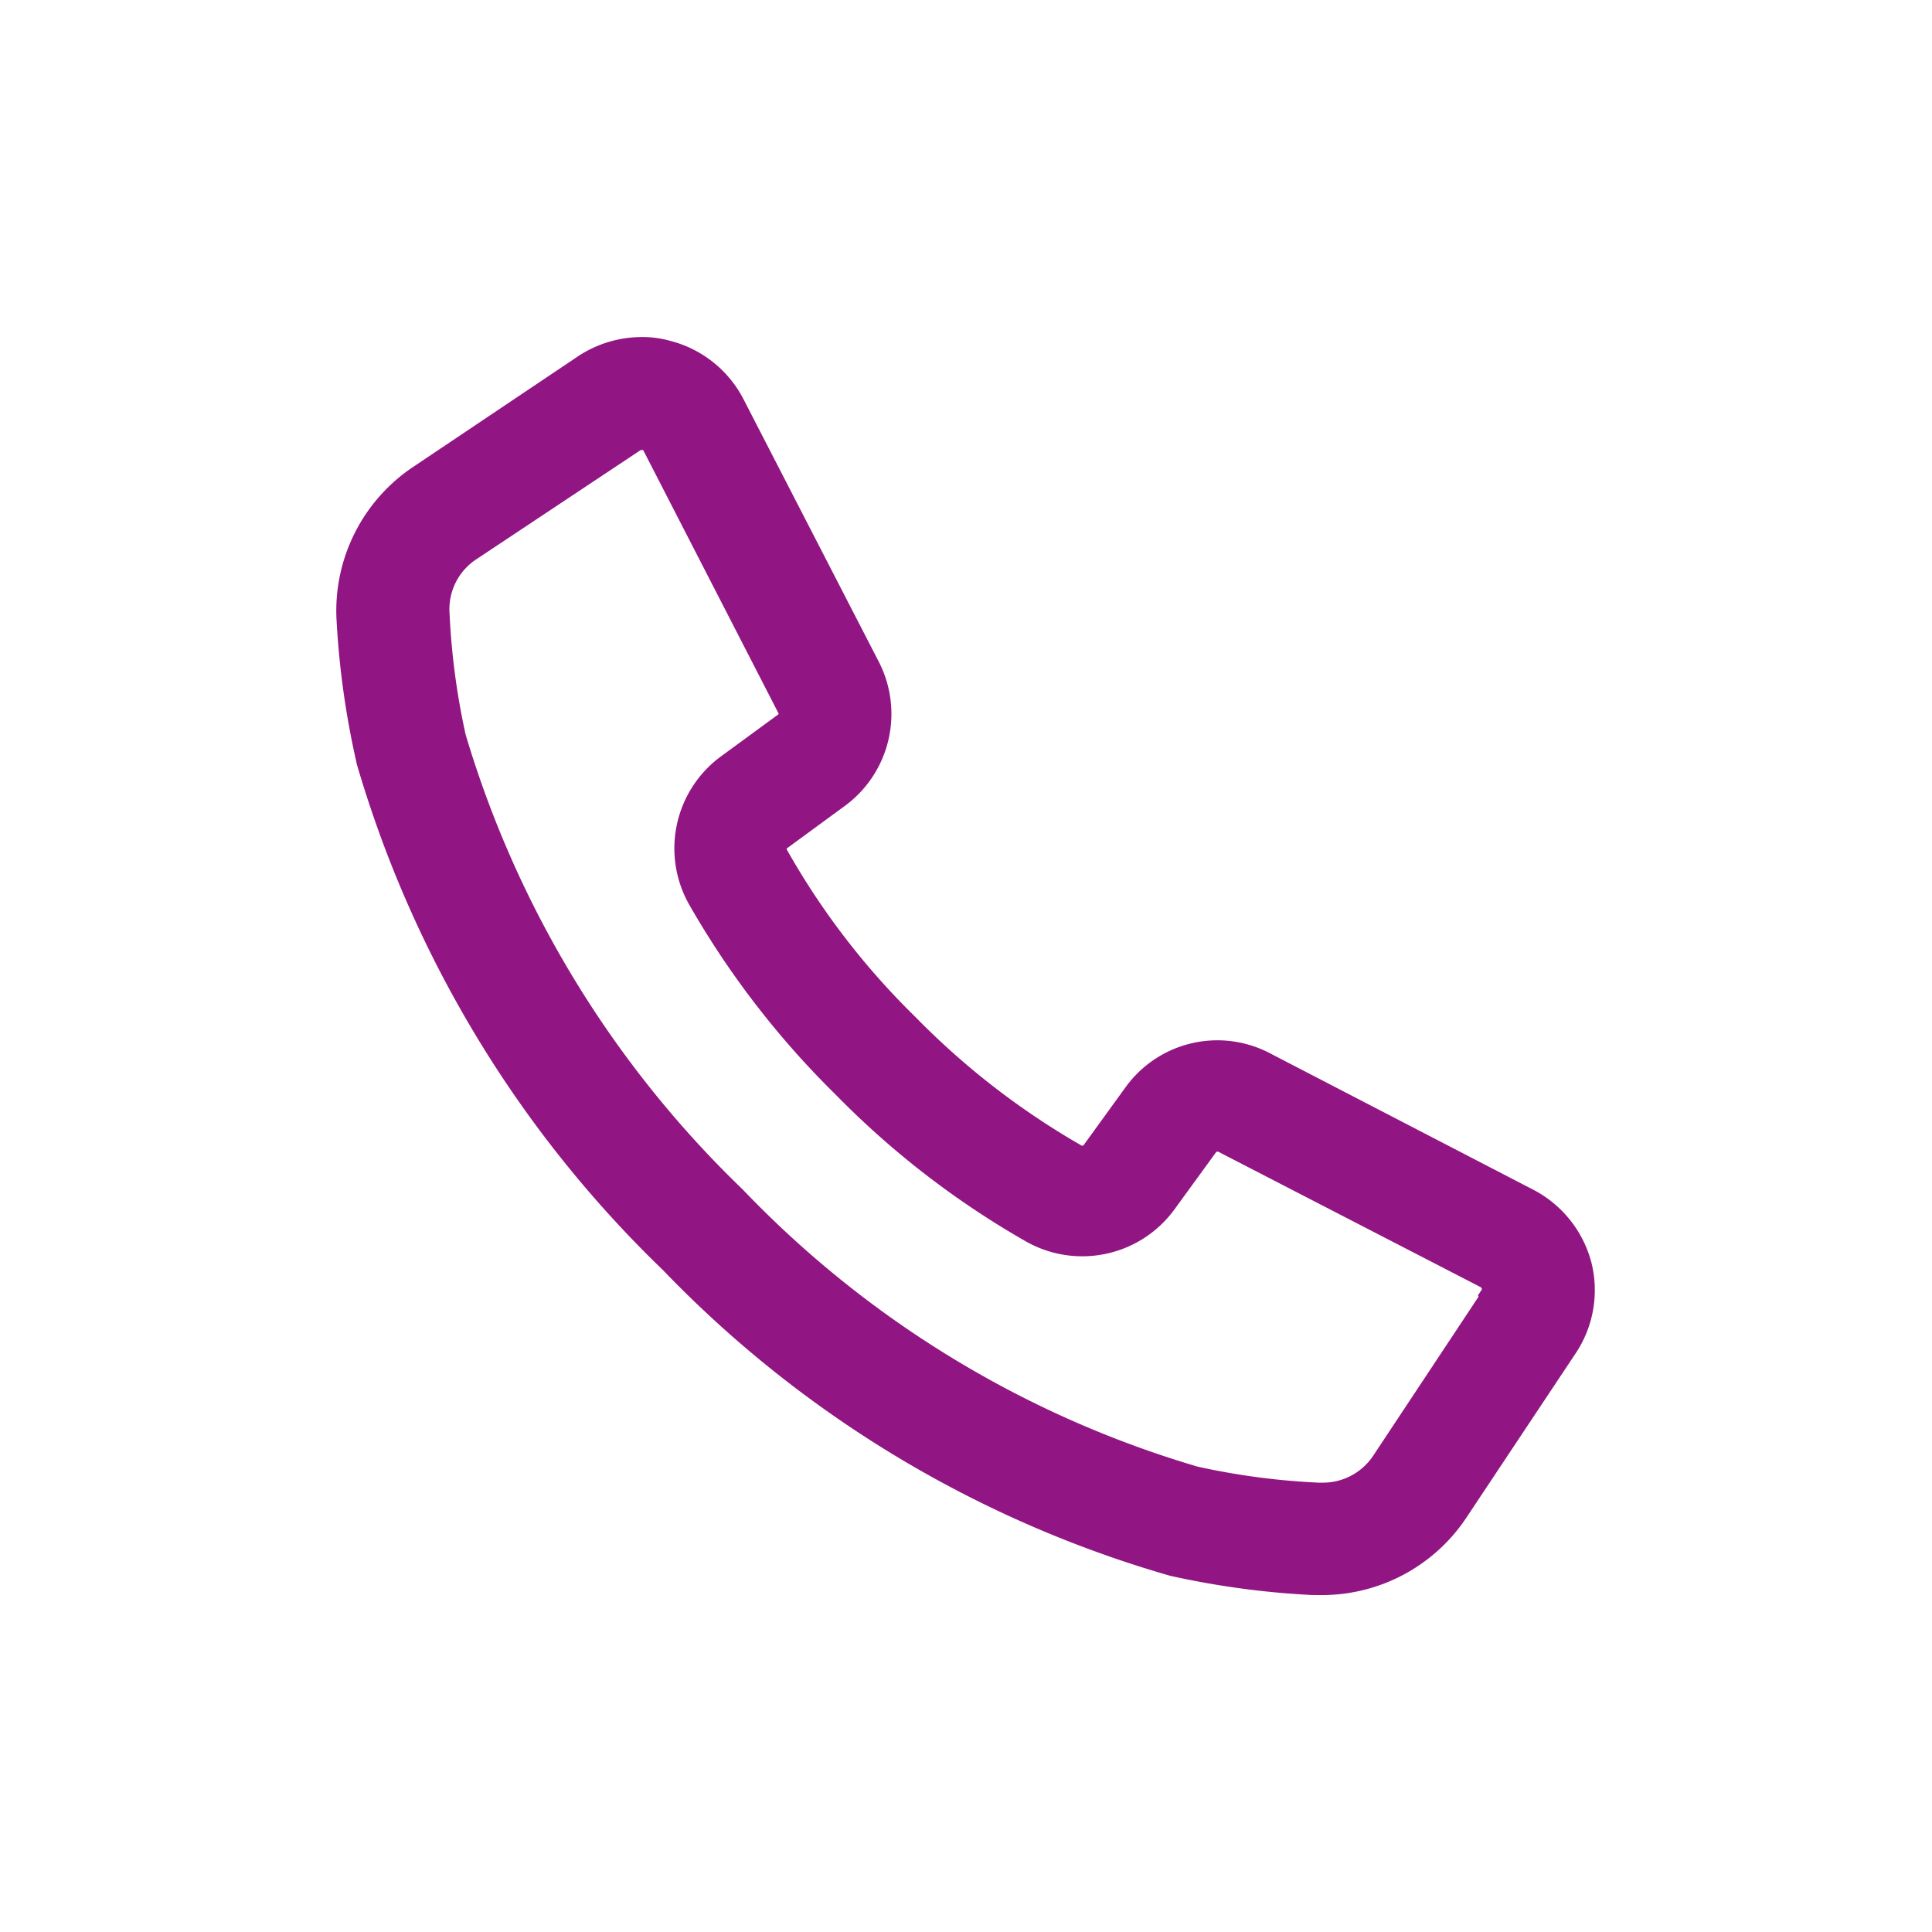 <svg xmlns="http://www.w3.org/2000/svg" xmlns:xlink="http://www.w3.org/1999/xlink" width="28" height="28" viewBox="0 0 28 28"><defs><clipPath id="a"><rect width="28" height="28" fill="none" stroke="#000" stroke-width="1"/></clipPath></defs><g clip-path="url(#a)"><path d="M14.134,18.231a12.245,12.245,0,0,1-2.055-.279l0,0a16.527,16.527,0,0,1-7.35-4.431A16.675,16.675,0,0,1,.288,6.172l0-.008A12.237,12.237,0,0,1,0,4.109,2.507,2.507,0,0,1,1.117,1.877L3.505.275A1.675,1.675,0,0,1,4.424,0a1.449,1.449,0,0,1,.411.055A1.657,1.657,0,0,1,5.893.892l1.958,3.8a1.654,1.654,0,0,1-.481,2.1l-.841.616a.019.019,0,0,0,0,.027A10.817,10.817,0,0,0,8.386,9.851,11.094,11.094,0,0,0,10.8,11.719h.008a.025.025,0,0,0,.019-.008l.612-.845a1.641,1.641,0,0,1,2.1-.48l3.8,1.969a1.666,1.666,0,0,1,.845,1.051,1.648,1.648,0,0,1-.236,1.337l-1.589,2.389a2.515,2.515,0,0,1-2.07,1.1ZM2.017,3.226A.865.865,0,0,0,1.637,4a10.32,10.32,0,0,0,.233,1.76,15.148,15.148,0,0,0,4.016,6.594,14.978,14.978,0,0,0,6.594,4.017,10.3,10.3,0,0,0,1.756.232h.058a.875.875,0,0,0,.725-.384l1.531-2.311-.008-.02.054-.081a.029.029,0,0,0,0-.02.054.054,0,0,0-.012-.016l-3.807-1.965a.014.014,0,0,0-.012,0,.025.025,0,0,0-.019.008l-.612.841a1.654,1.654,0,0,1-2.148.449,12.582,12.582,0,0,1-2.752-2.124,12.7,12.7,0,0,1-2.12-2.748,1.654,1.654,0,0,1,.446-2.147L6.4,5.47a.018.018,0,0,0,0-.026L4.443,1.637a0,0,0,0,1,0,0H4.408Z" transform="translate(4.878 4.885)" fill="#911582"/></g></svg>